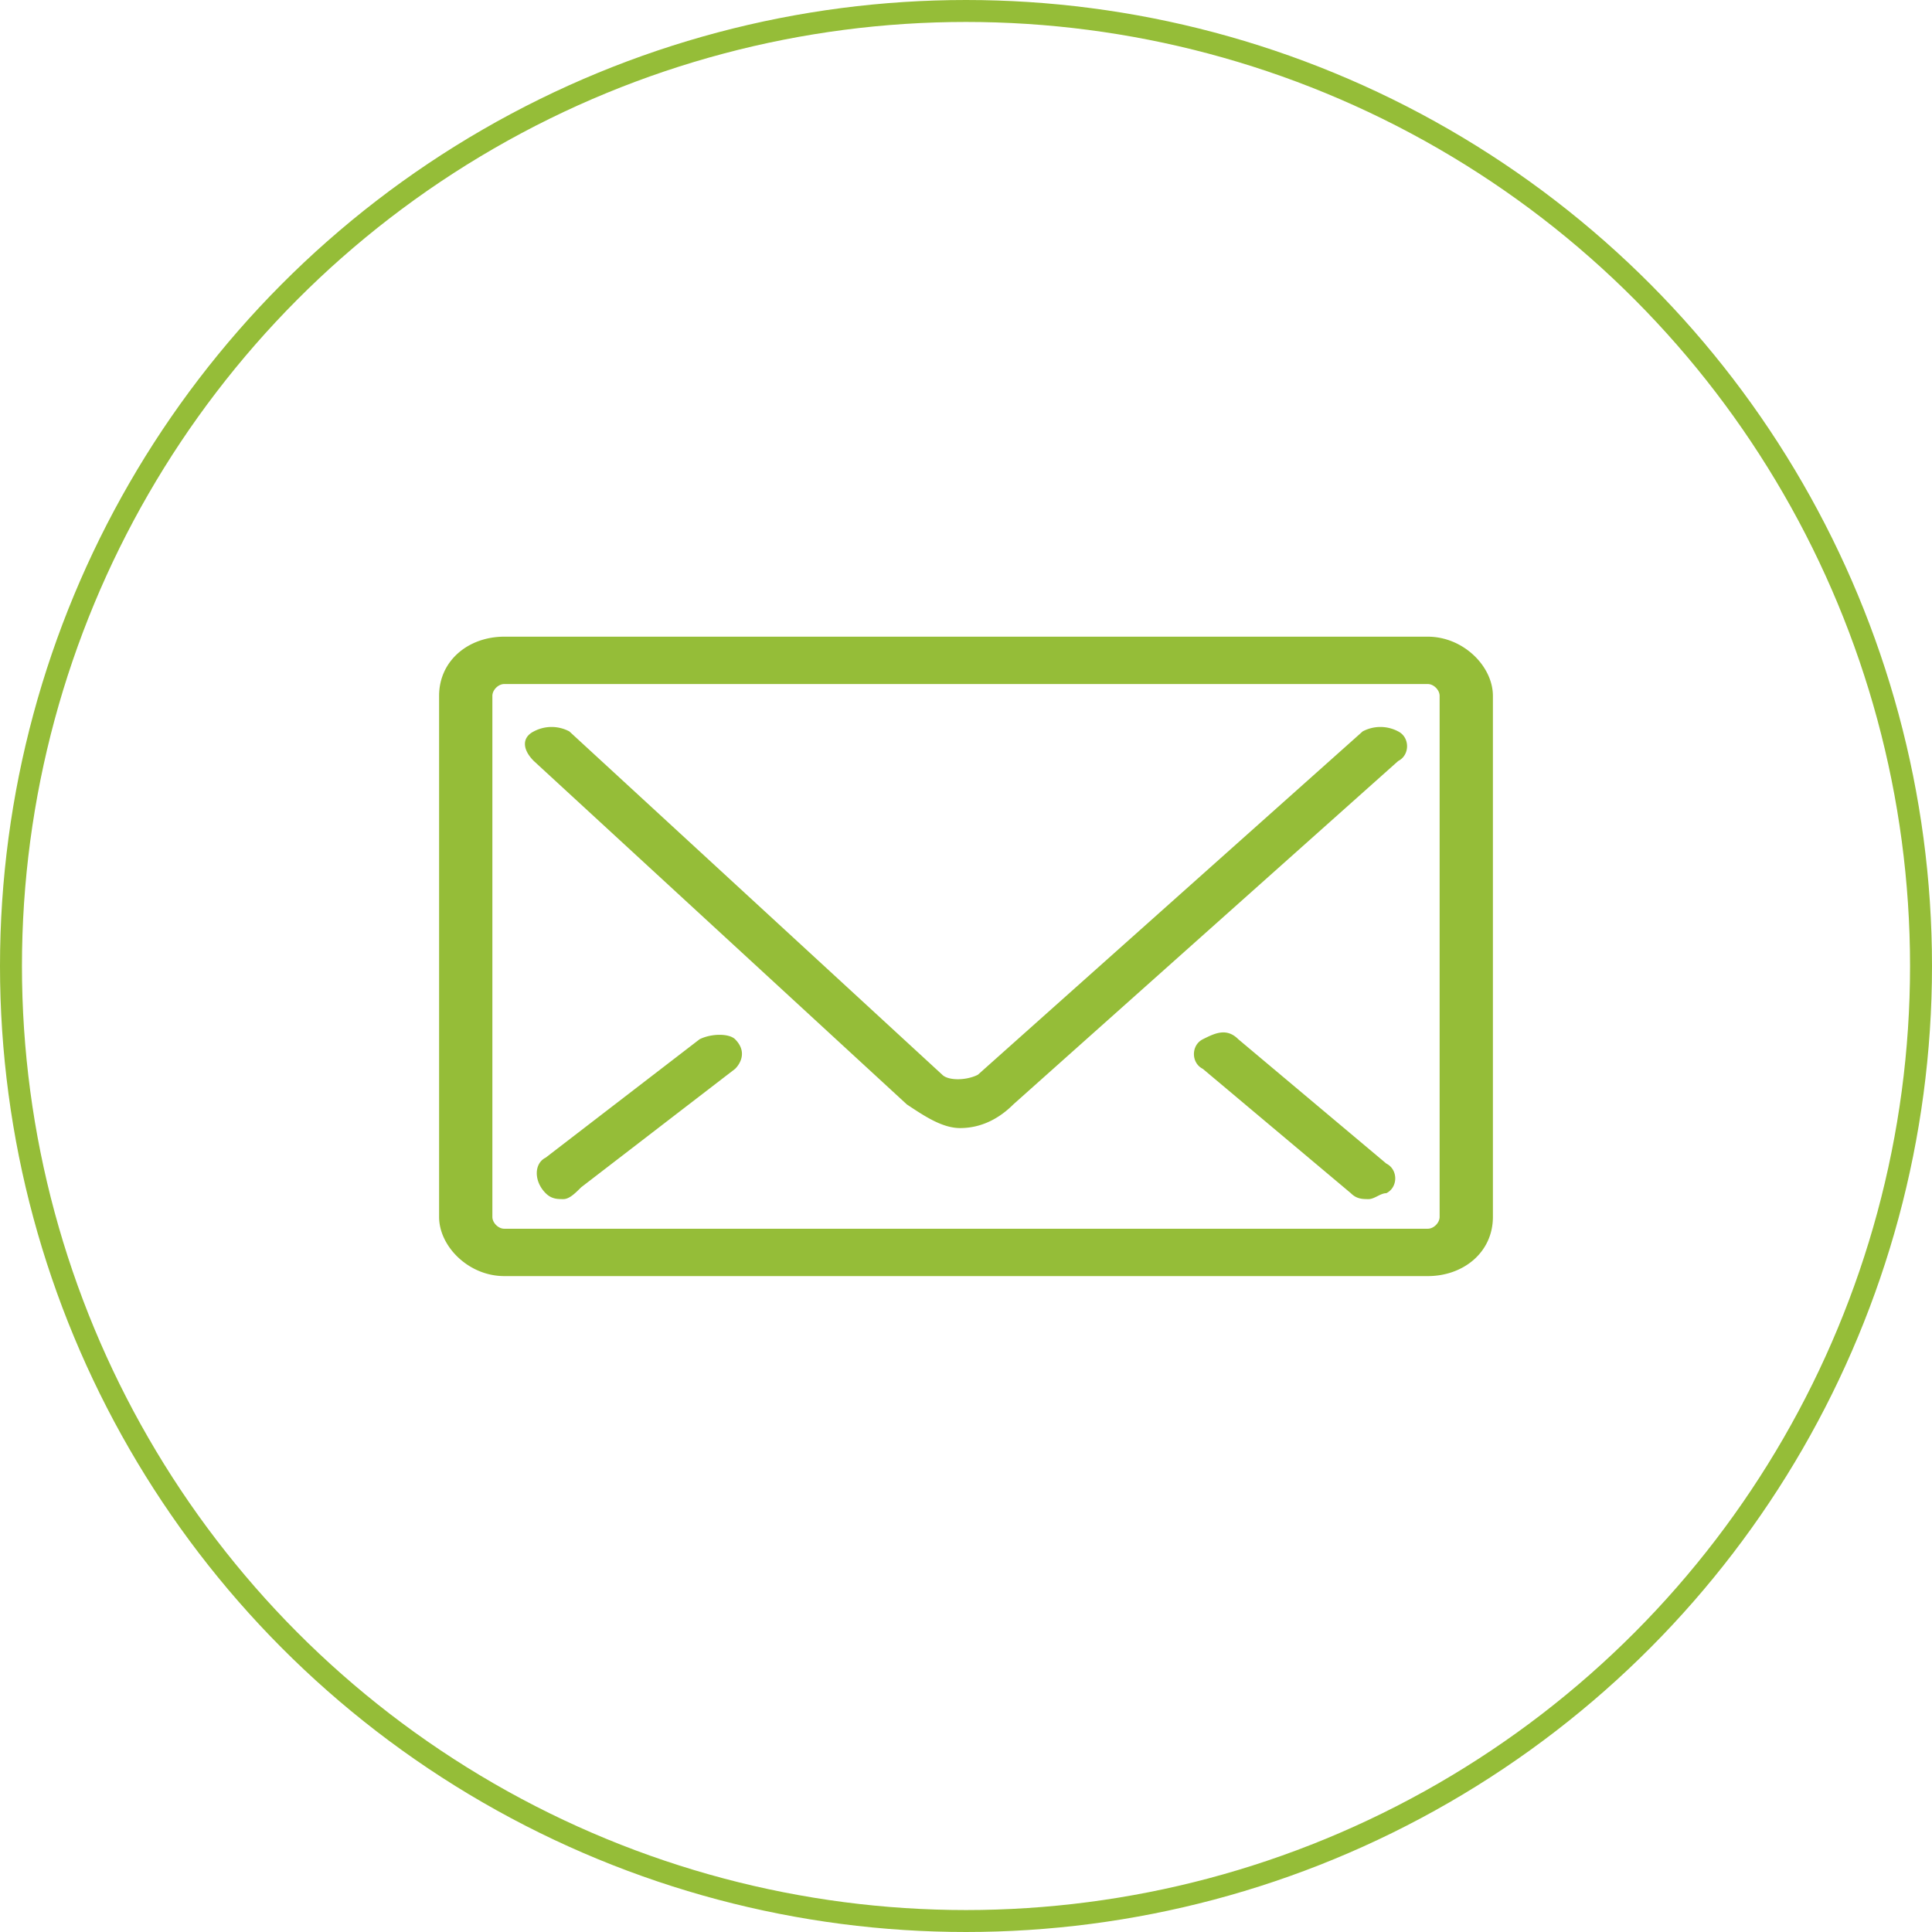 <svg xmlns="http://www.w3.org/2000/svg" width="88" height="88" viewBox="0 0 88 88">
    <g fill="none" fill-rule="evenodd">
        <path fill="#95BD38" d="M65.034 29C66.652 29 68 30.348 68 31.697v23.73c0 1.618-1.348 2.697-2.966 2.697H22.966c-1.618 0-2.966-1.349-2.966-2.697v-23.73C20 30.079 21.348 29 22.966 29h42.068zm0 2.157H22.966c-.27 0-.539.27-.539.54v23.73c0 .27.27.54.54.54h42.067c.27 0 .539-.27.539-.54v-23.73c0-.27-.27-.54-.54-.54zm-2.697 23.461c-.27 0-.54 0-.809-.27l-6.741-5.663c-.54-.27-.54-1.078 0-1.348.539-.27 1.078-.54 1.617 0L63.146 53c.54.27.54 1.079 0 1.348-.27 0-.54.27-.809.27zm-36.674 0c-.27 0-.54 0-.81-.27-.538-.539-.538-1.348 0-1.618l7.012-5.393c.54-.27 1.348-.27 1.618 0 .54.54.27 1.079 0 1.348l-7.011 5.394c-.27.27-.54.539-.81.539zm18.067-3.236c-.809 0-1.618-.54-2.427-1.079l-16.988-15.64c-.54-.54-.54-1.079 0-1.348a1.72 1.72 0 0 1 1.618 0l16.988 15.64c.27.27 1.079.27 1.618 0l17.528-15.64a1.72 1.72 0 0 1 1.618 0c.54.27.54 1.078 0 1.348l-17.528 15.64c-.539.54-1.348 1.079-2.427 1.079z"/>
        <circle cx="44" cy="44" r="43.5" stroke="#95BD38"/>
    </g>
</svg>
